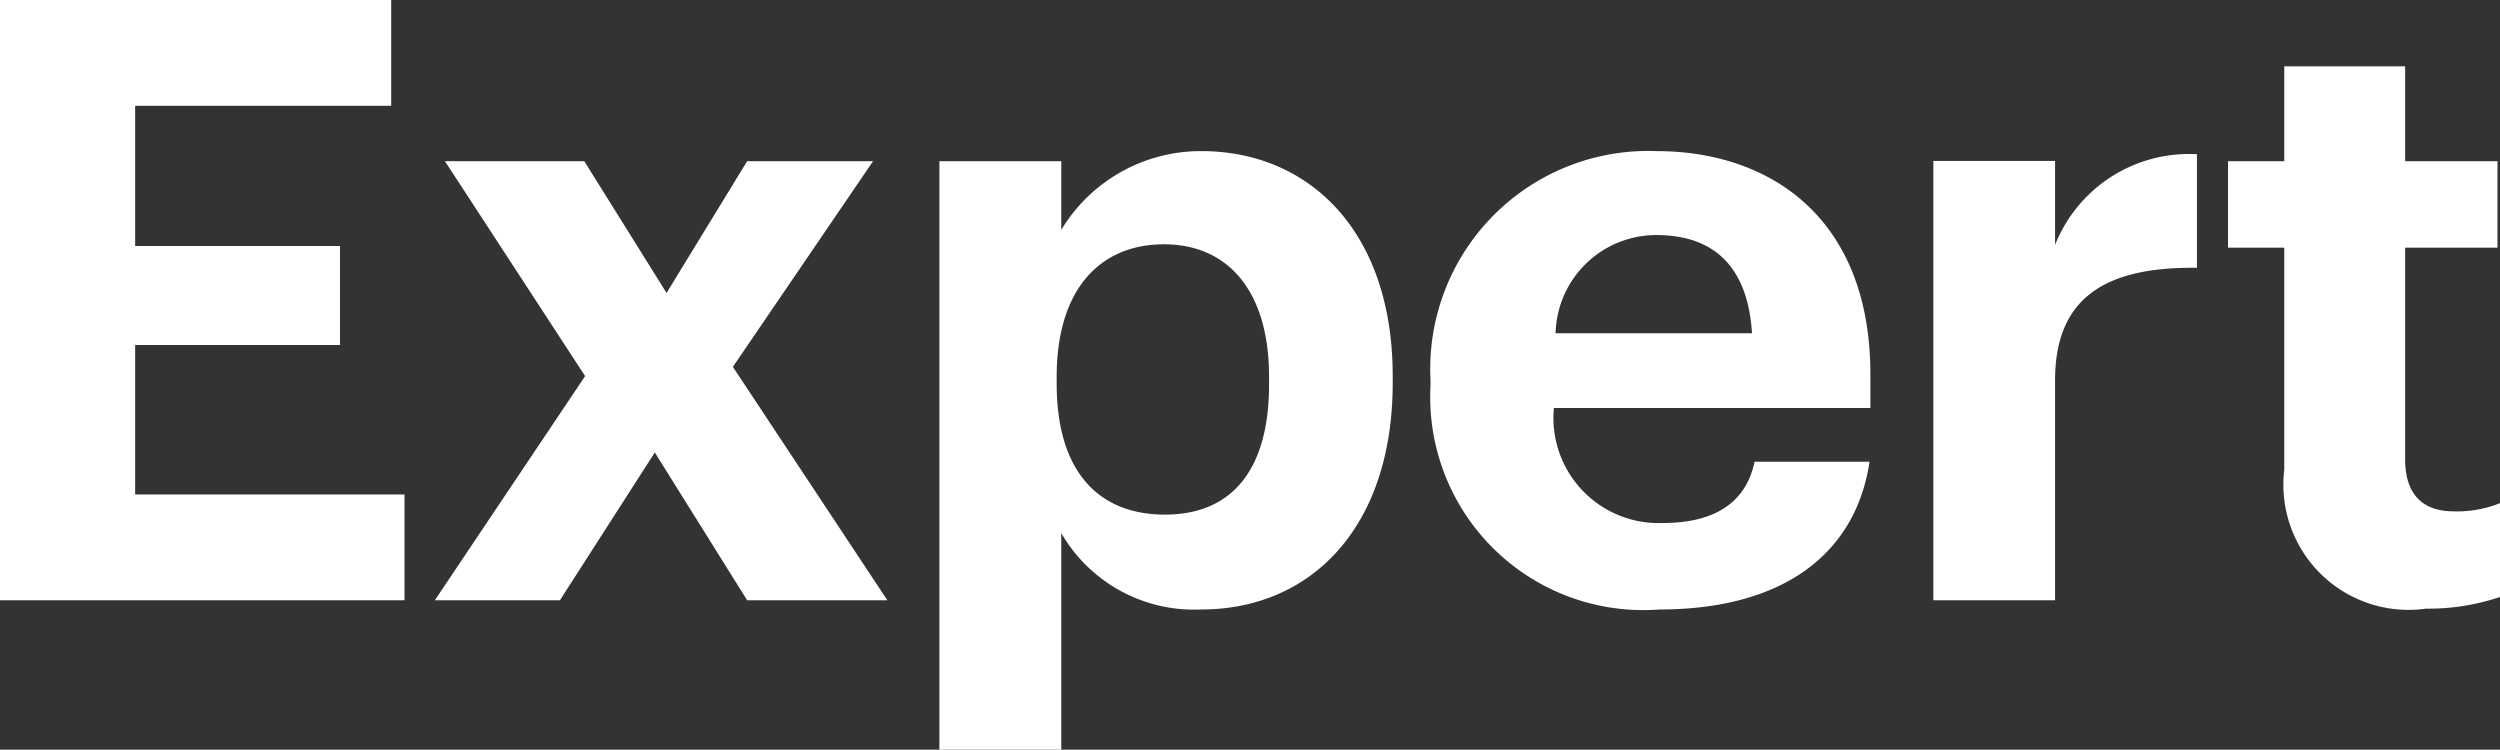 <svg xmlns="http://www.w3.org/2000/svg" width="50.626" height="15.181" viewBox="0 0 50.626 15.181"><rect x="0" y="0" width="50.626" height="15.181" fill="#333333" stroke="none"/><path id="expert-log-dark" d="M1.309,0H9.5V-2.142H4.046V-5.168H8.194V-7.174H4.046v-2.839H9.231v-2.142H1.309Zm8.806,0h2.533l1.921-2.992L16.439,0h2.839L16.15-4.726l2.839-4.165h-2.55L14.807-6.222,13.141-8.891H10.319l2.839,4.352ZM20.332,3.026H22.8V-1.36A3.107,3.107,0,0,0,25.636.187c2.21,0,3.876-1.649,3.876-4.59v-.136c0-2.941-1.7-4.556-3.876-4.556A3.3,3.3,0,0,0,22.8-7.5V-8.891H20.332ZM24.9-1.734c-1.343,0-2.193-.867-2.193-2.652v-.136c0-1.785.884-2.686,2.176-2.686,1.241,0,2.125.884,2.125,2.686v.136C27.013-2.652,26.265-1.734,24.9-1.734ZM34.918.187c2.431,0,3.961-1.071,4.25-2.992H36.839c-.153.748-.714,1.241-1.853,1.241a2.13,2.13,0,0,1-2.21-2.329h6.409v-.68c0-3.179-2.04-4.522-4.335-4.522a4.414,4.414,0,0,0-4.573,4.624v.136A4.314,4.314,0,0,0,34.918.187ZM32.81-5.406a2.04,2.04,0,0,1,2.04-1.989c1.173,0,1.853.646,1.938,1.989ZM40.46,0h2.465V-4.454c0-1.7,1.054-2.3,2.873-2.278v-2.3a2.919,2.919,0,0,0-2.873,1.836v-1.7H40.46Zm9.979.17a4.478,4.478,0,0,0,1.5-.238v-1.9A2.3,2.3,0,0,1,51-1.8c-.629,0-.986-.34-.986-1.054V-7.14h1.87V-8.891h-1.87v-1.921H47.566v1.921H46.427V-7.14h1.139v4.5A2.535,2.535,0,0,0,50.439.17Z" transform="translate(-1.309 12.155)" fill="#fff"></path></svg>